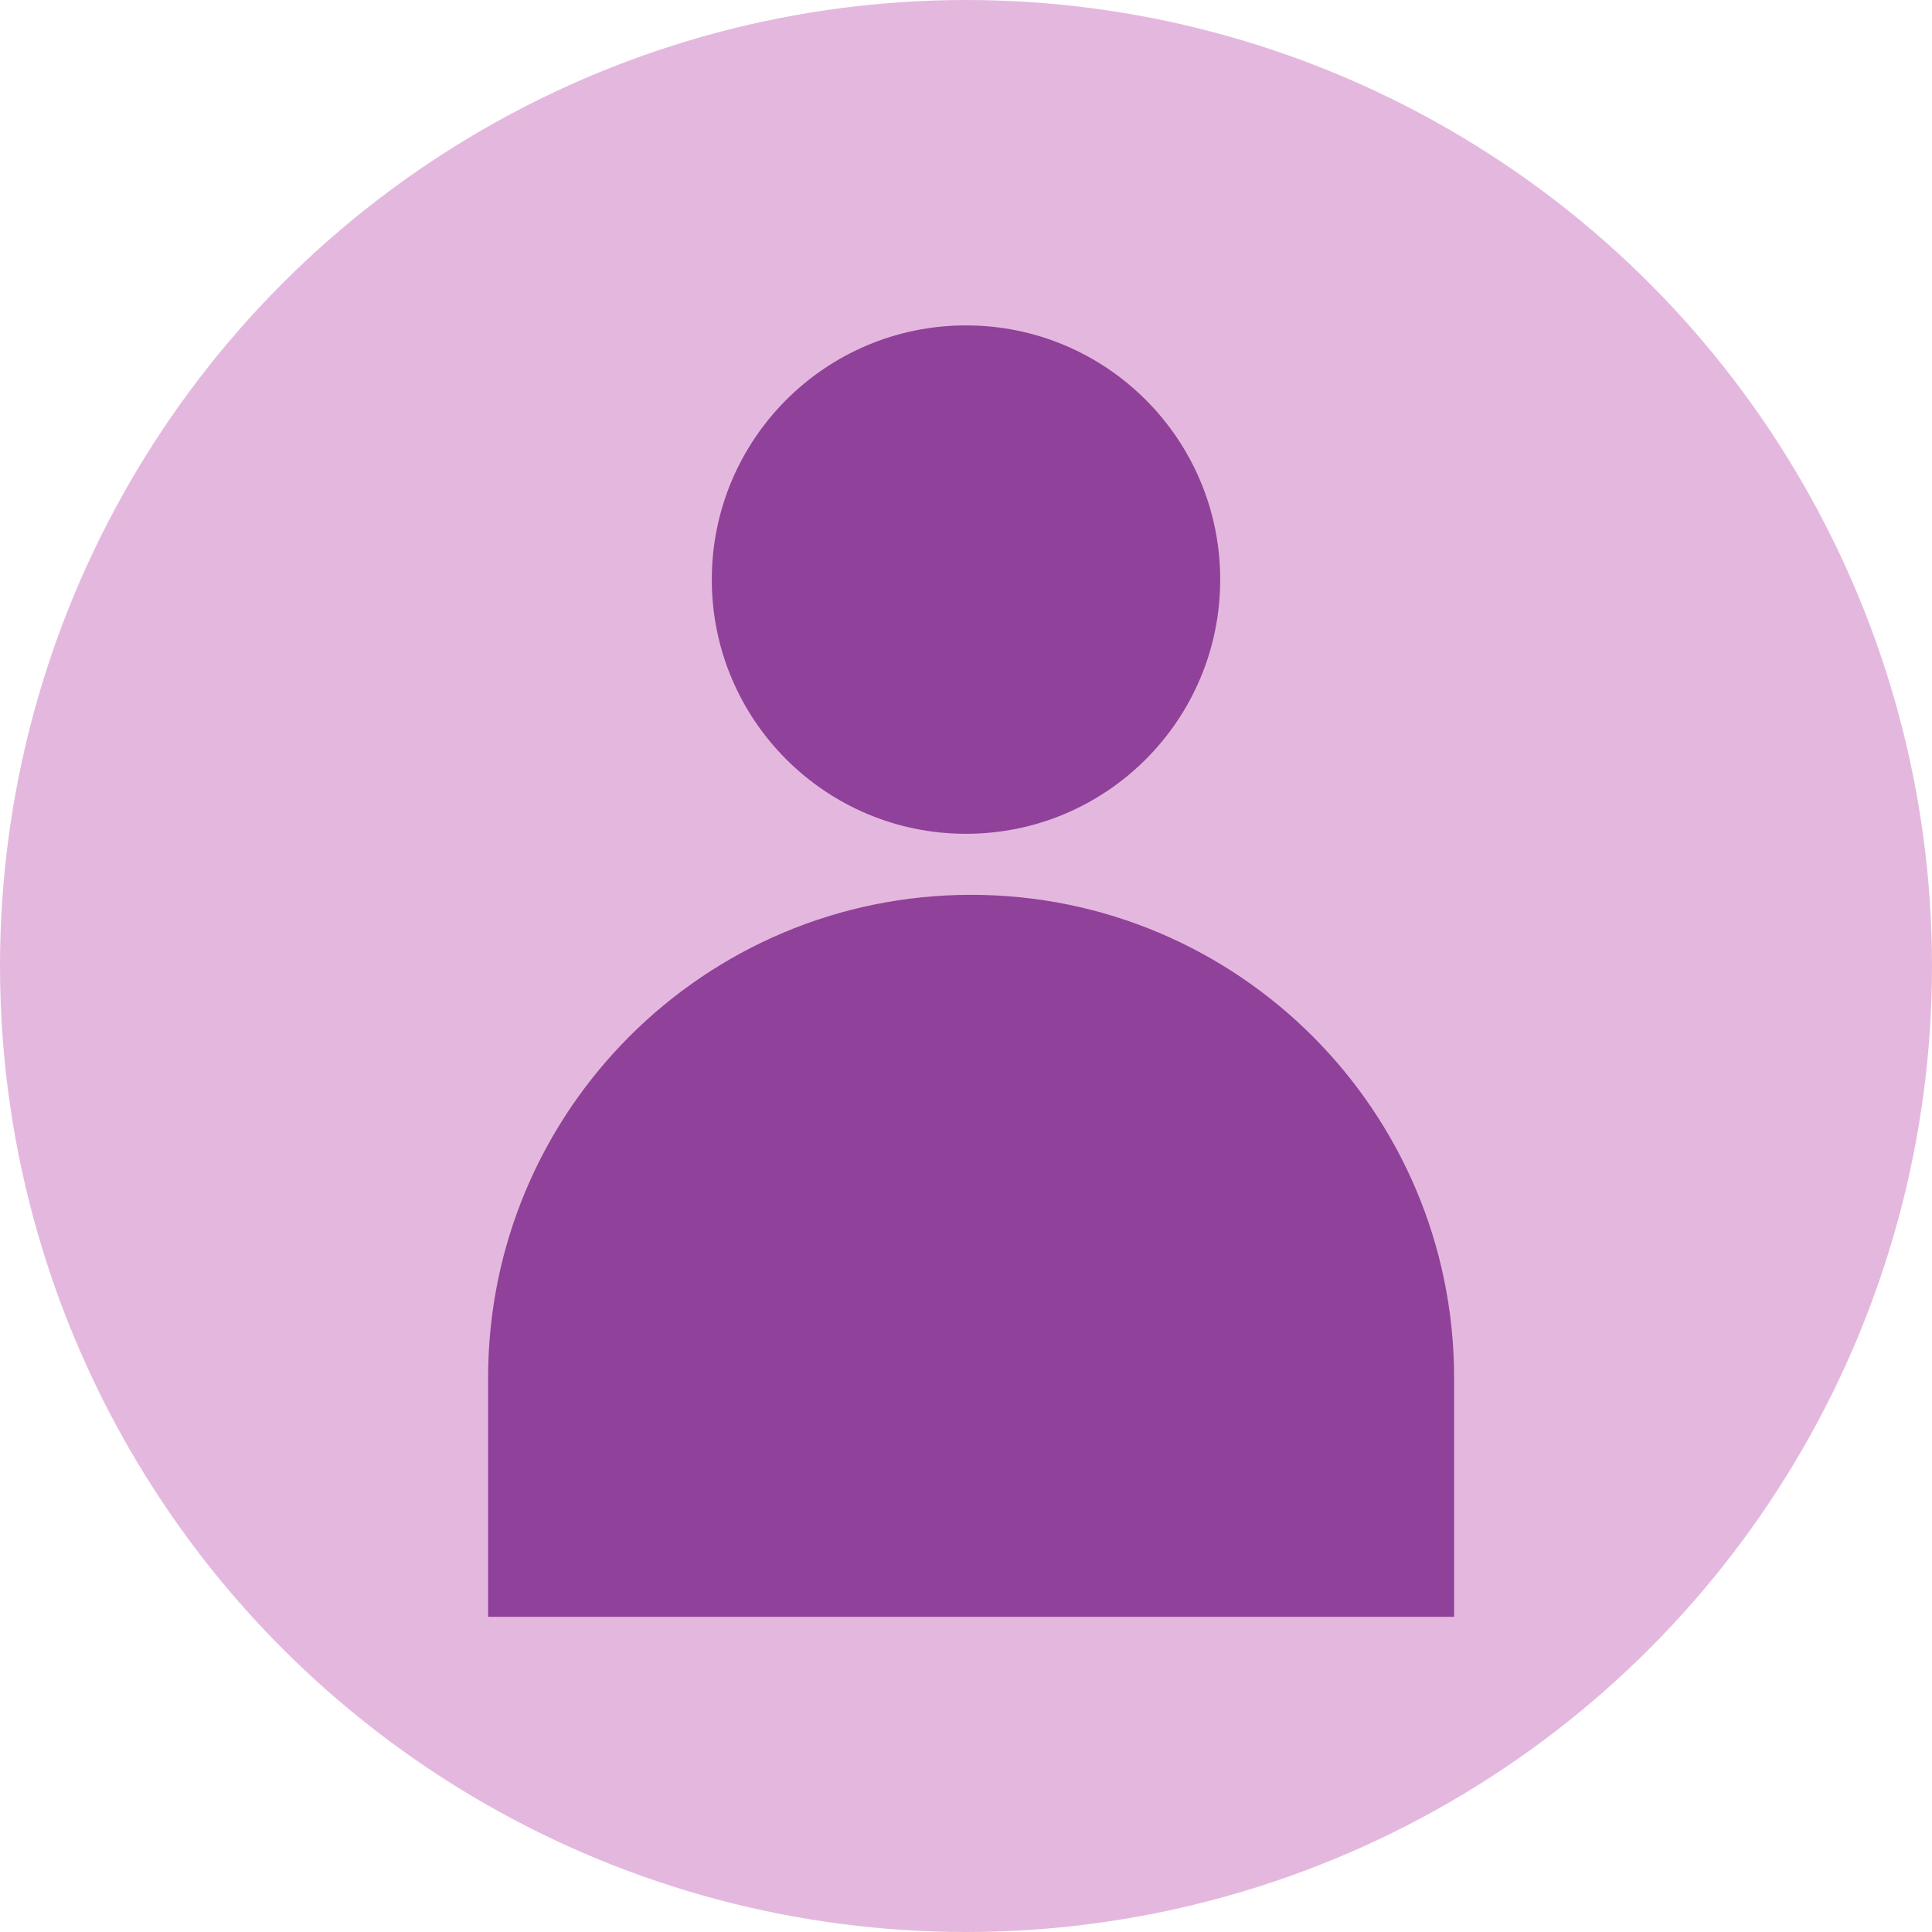 <svg width="94" height="94" viewBox="0 0 94 94" fill="none" xmlns="http://www.w3.org/2000/svg">
<circle cx="47" cy="47" r="47" fill="#E4B8DE"/>
<circle cx="47" cy="28.2" r="12.368" fill="#904199"/>
<path d="M23.748 67.037C23.748 54.058 34.269 43.537 47.248 43.537C60.226 43.537 70.748 54.058 70.748 67.037V78.663H23.748V67.037Z" fill="#904199"/>
</svg>
